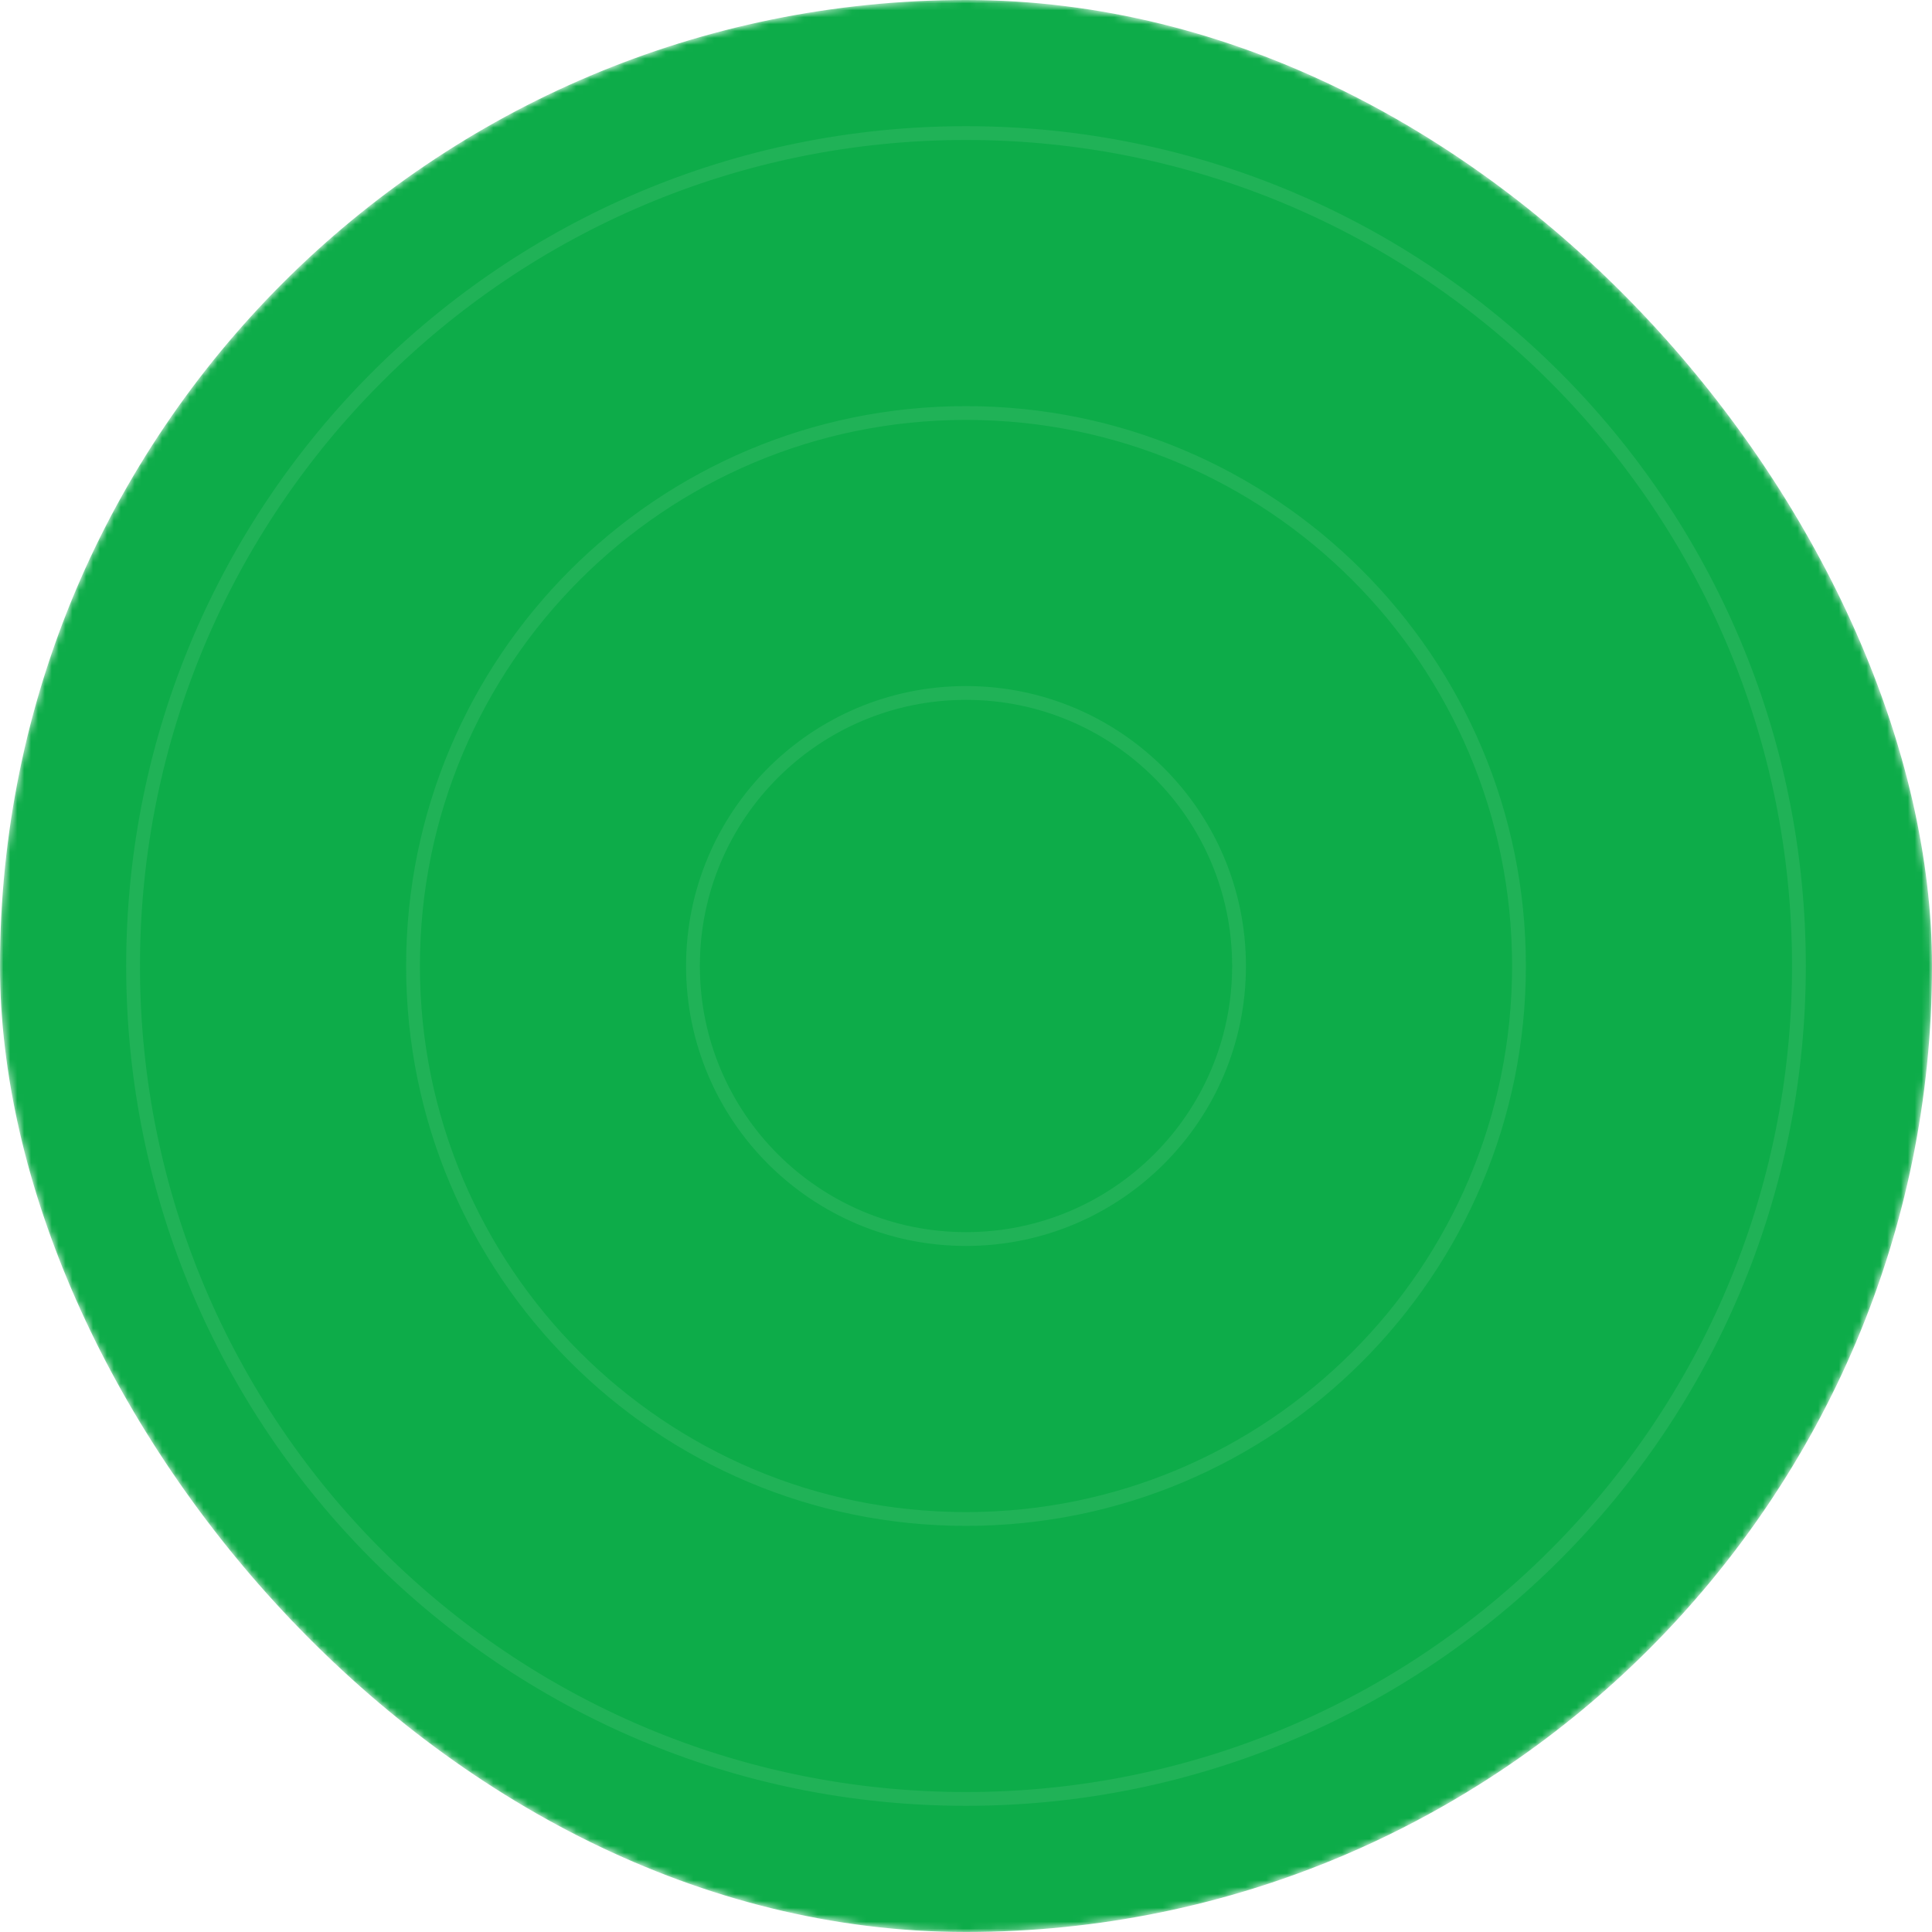 <svg width="280" height="280" viewBox="0 0 280 280" fill="none" xmlns="http://www.w3.org/2000/svg">
<mask id="mask0" mask-type="alpha" maskUnits="userSpaceOnUse" x="0" y="0" width="280" height="280">
<rect width="280" height="280" rx="140" fill="white"/>
</mask>
<g mask="url(#mask0)">
<rect width="280" height="280" rx="140" fill="#0DAC49"/>
<path opacity="0.1" fill-rule="evenodd" clip-rule="evenodd" d="M422 140C422 295.744 295.744 422 140 422C-15.744 422 -142 295.744 -142 140C-142 -15.744 -15.744 -142 140 -142C295.744 -142 422 -15.744 422 140ZM424 140C424 296.849 296.849 424 140 424C-16.849 424 -144 296.849 -144 140C-144 -16.849 -16.849 -144 140 -144C296.849 -144 424 -16.849 424 140ZM340.857 140C340.857 250.93 250.93 340.857 140 340.857C29.07 340.857 -60.857 250.93 -60.857 140C-60.857 29.07 29.07 -60.857 140 -60.857C250.93 -60.857 340.857 29.07 340.857 140ZM342.857 140C342.857 252.035 252.035 342.857 140 342.857C27.965 342.857 -62.857 252.035 -62.857 140C-62.857 27.965 27.965 -62.857 140 -62.857C252.035 -62.857 342.857 27.965 342.857 140ZM140 300.286C228.523 300.286 300.286 228.523 300.286 140C300.286 51.477 228.523 -20.286 140 -20.286C51.477 -20.286 -20.286 51.477 -20.286 140C-20.286 228.523 51.477 300.286 140 300.286ZM140 302.286C229.628 302.286 302.286 229.628 302.286 140C302.286 50.372 229.628 -22.286 140 -22.286C50.372 -22.286 -22.286 50.372 -22.286 140C-22.286 229.628 50.372 302.286 140 302.286ZM259.714 140C259.714 206.116 206.116 259.714 140 259.714C73.884 259.714 20.286 206.116 20.286 140C20.286 73.884 73.884 20.286 140 20.286C206.116 20.286 259.714 73.884 259.714 140ZM261.714 140C261.714 207.221 207.221 261.714 140 261.714C72.779 261.714 18.286 207.221 18.286 140C18.286 72.779 72.779 18.286 140 18.286C207.221 18.286 261.714 72.779 261.714 140ZM140 219.143C183.709 219.143 219.143 183.709 219.143 140C219.143 96.291 183.709 60.857 140 60.857C96.291 60.857 60.857 96.291 60.857 140C60.857 183.709 96.291 219.143 140 219.143ZM140 221.143C184.814 221.143 221.143 184.814 221.143 140C221.143 95.186 184.814 58.857 140 58.857C95.186 58.857 58.857 95.186 58.857 140C58.857 184.814 95.186 221.143 140 221.143ZM178.571 140C178.571 161.302 161.302 178.571 140 178.571C118.698 178.571 101.429 161.302 101.429 140C101.429 118.698 118.698 101.429 140 101.429C161.302 101.429 178.571 118.698 178.571 140ZM180.571 140C180.571 162.407 162.407 180.571 140 180.571C117.593 180.571 99.429 162.407 99.429 140C99.429 117.593 117.593 99.429 140 99.429C162.407 99.429 180.571 117.593 180.571 140Z" fill="#CFEEDB"/>
</g>
</svg>
